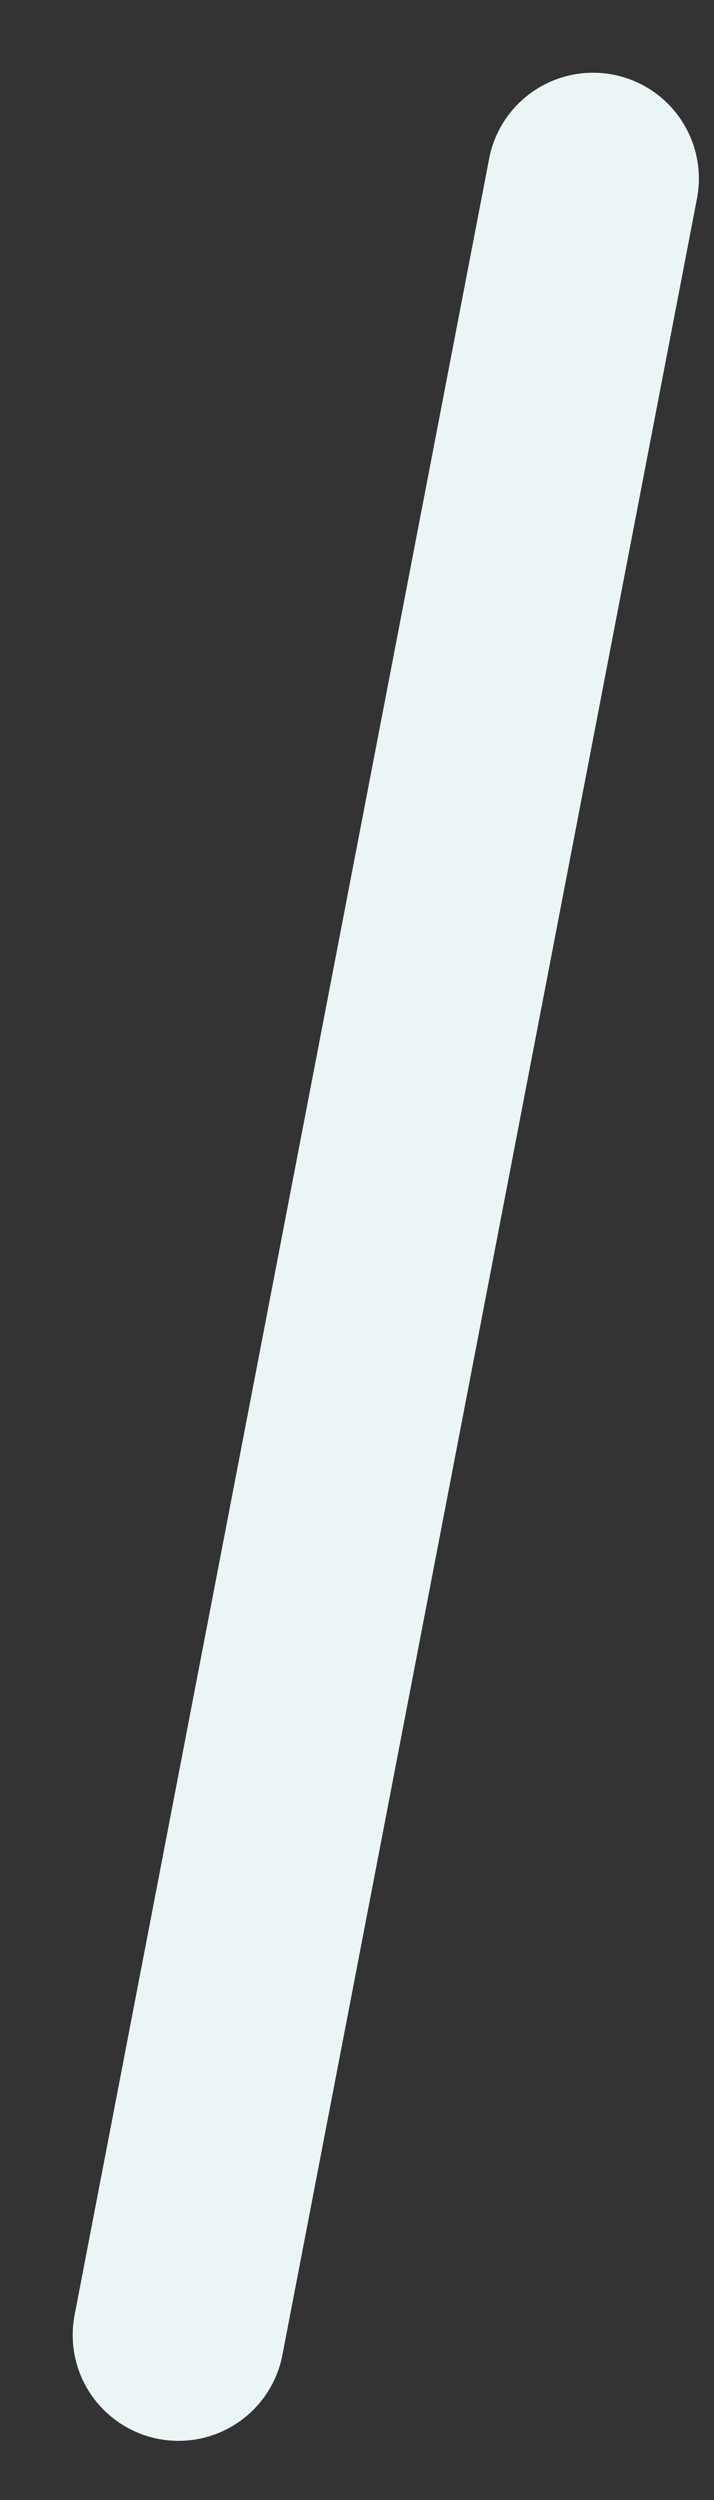 <?xml version="1.0" encoding="utf-8"?>
<svg xmlns="http://www.w3.org/2000/svg" fill="none" height="100%" overflow="visible" preserveAspectRatio="none" style="display: block;" viewBox="0 0 8 28" width="100%">
<rect x="0" y="0" width="8" height="28" fill="#333333" stroke="none"/>
<path d="M2 26.152L6.645 2" id="Vector 88" stroke="#ECF5F6" stroke-linecap="round" stroke-width="2.371"/>
</svg>